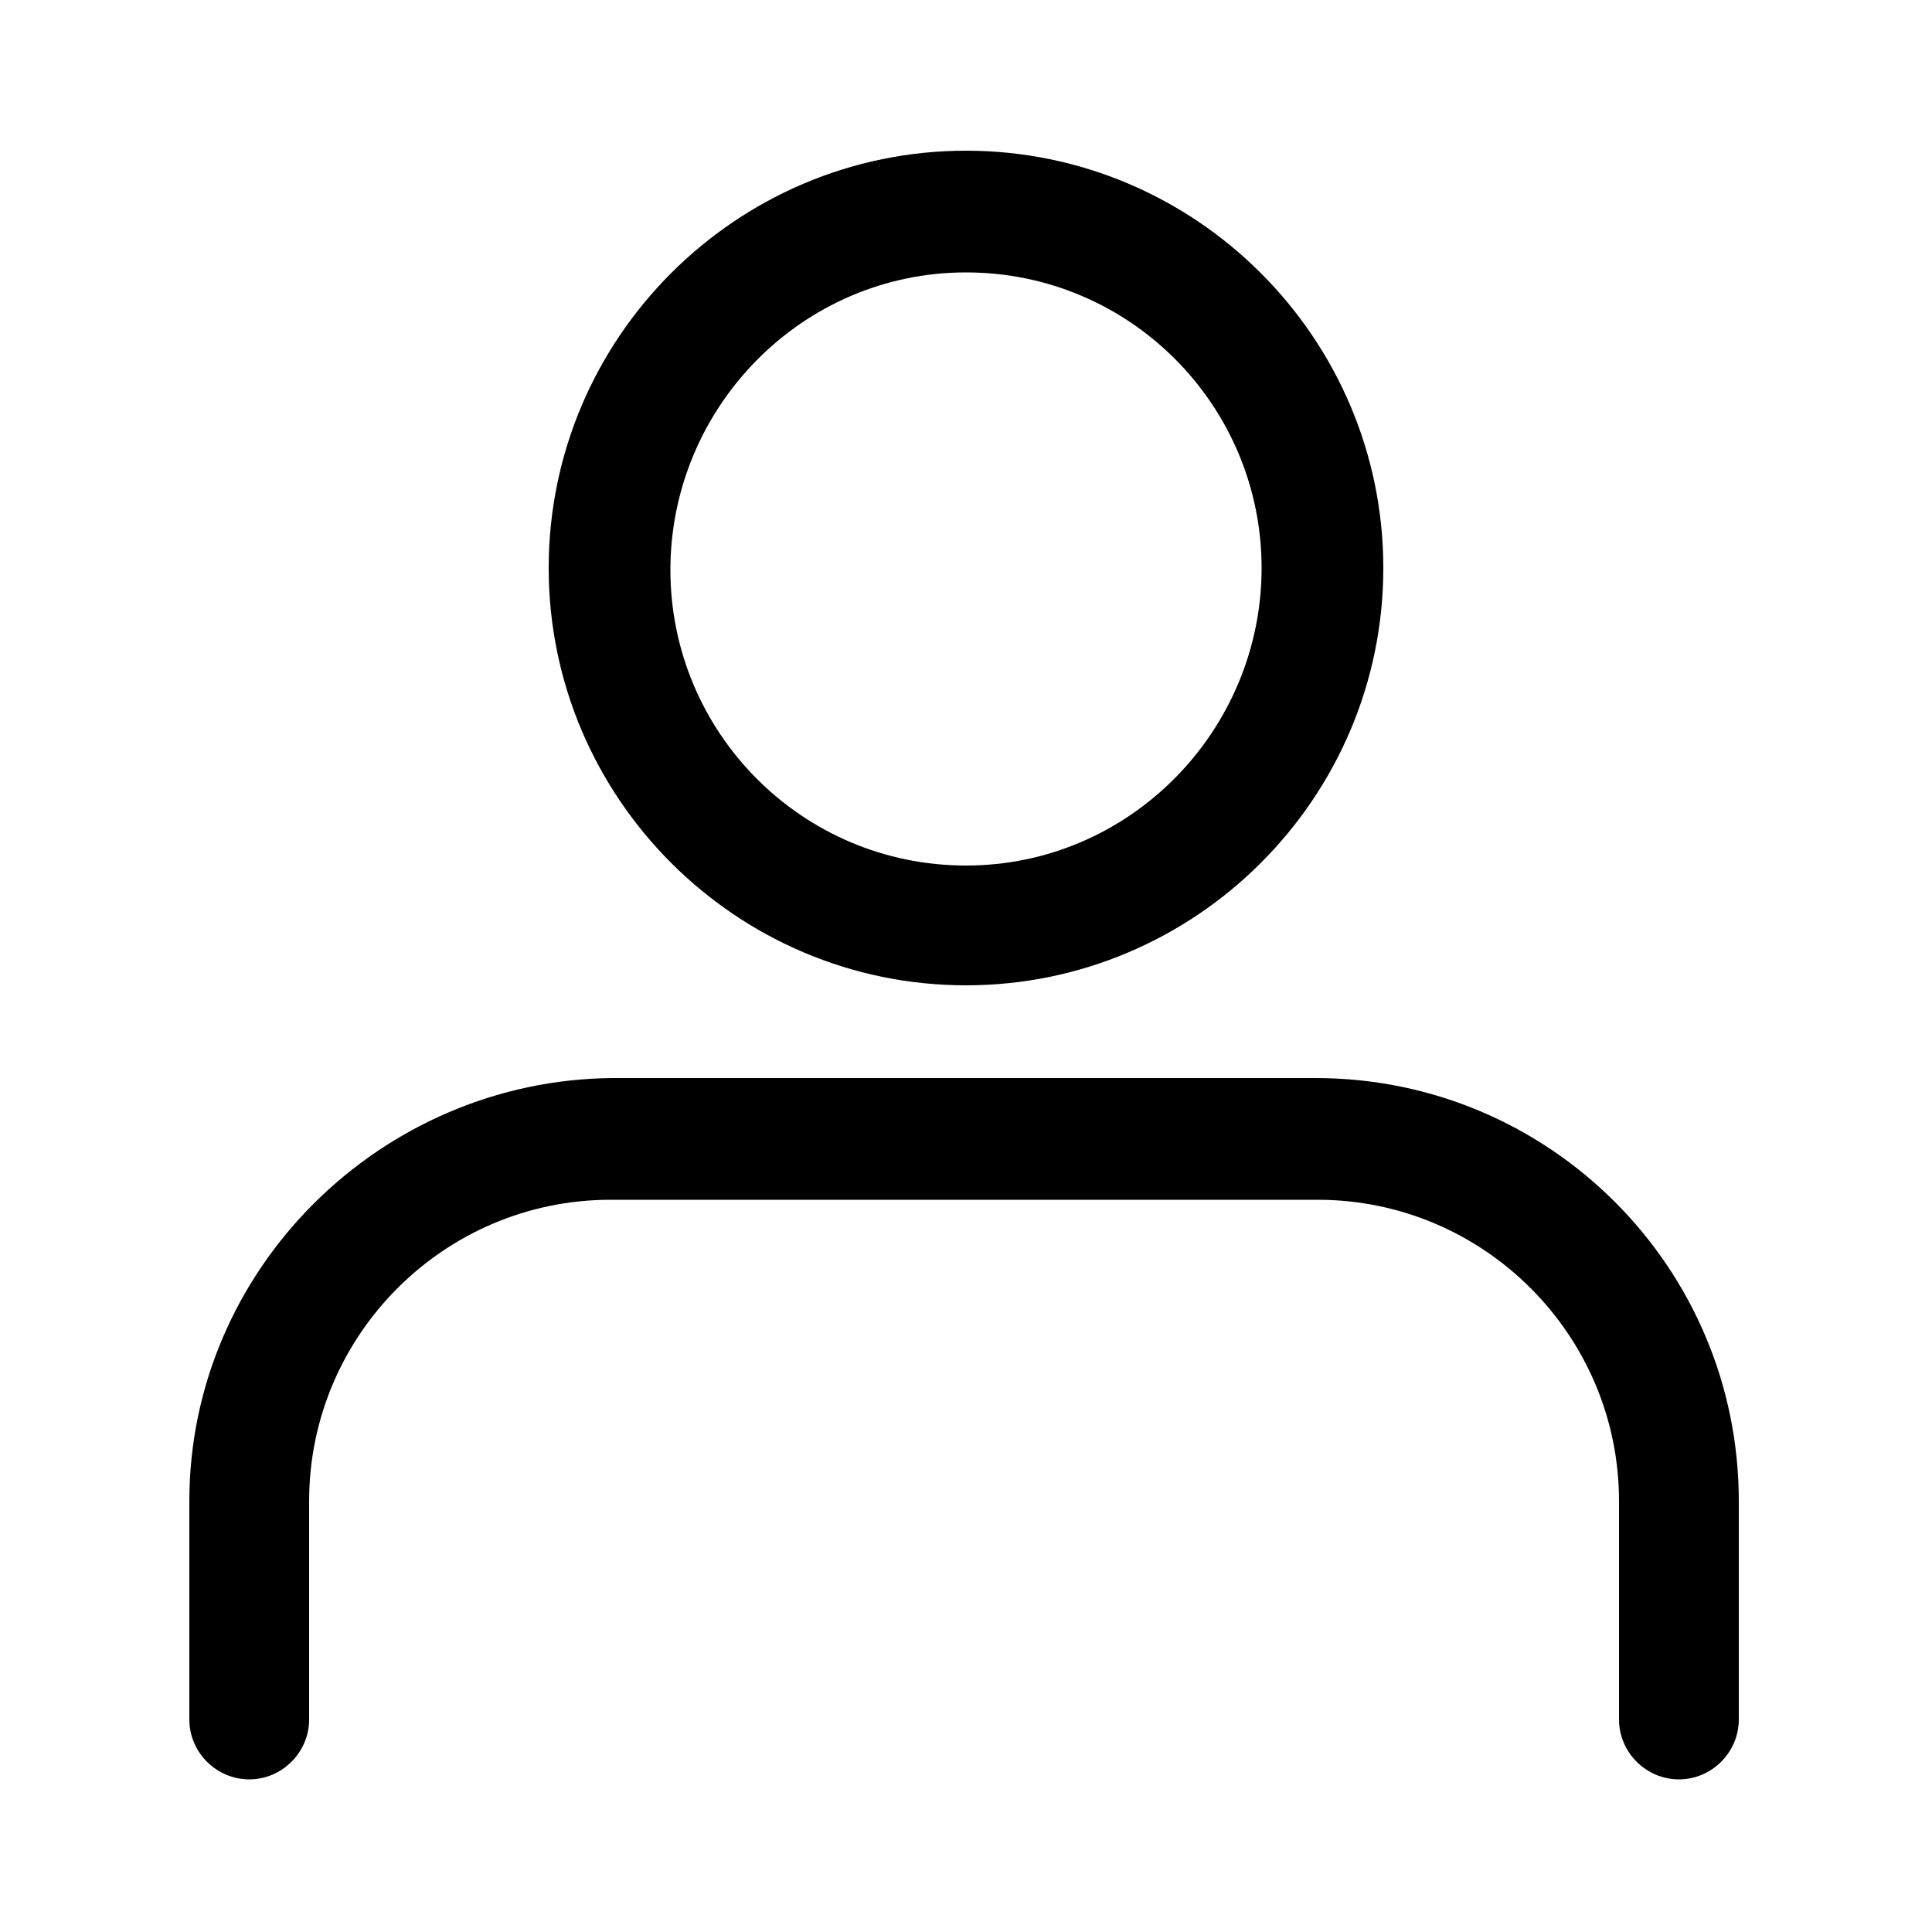 <?xml version="1.0" encoding="utf-8"?>
<!-- Generator: Adobe Illustrator 27.3.1, SVG Export Plug-In . SVG Version: 6.00 Build 0)  -->
<svg version="1.1" id="Layer_1" xmlns="http://www.w3.org/2000/svg" xmlns:xlink="http://www.w3.org/1999/xlink" x="0px" y="0px"
	 viewBox="0 0 100 100" style="enable-background:new 0 0 100 100;" xml:space="preserve">
<g>
	<path d="M28.4,29.4C28.4,41.3,38.1,51,50,51s21.6-9.7,21.6-21.6S61.9,7.8,50,7.8S28.4,17.5,28.4,29.4z M50,14.1
		c8.5,0,15.3,6.9,15.3,15.3S58.5,44.8,50,44.8s-15.3-6.9-15.3-15.3S41.5,14.1,50,14.1z"/>
	<path d="M9.8,77.7v11.3c0,1.7,1.4,3.1,3.1,3.1s3.1-1.4,3.1-3.1V77.7c0-8.6,7-15.6,15.6-15.6h36.6c8.6,0,15.6,7,15.6,15.6v11.3
		c0,1.7,1.4,3.1,3.1,3.1s3.1-1.4,3.1-3.1V77.7c0-12.1-9.8-21.9-21.9-21.9H31.7C19.7,55.9,9.8,65.7,9.8,77.7z"/>
</g>
</svg>
